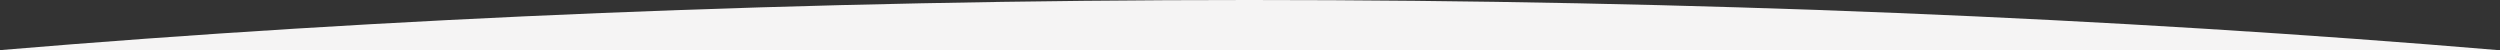 <?xml version="1.0" encoding="UTF-8"?>
<svg xmlns="http://www.w3.org/2000/svg" version="1.1" viewBox="0 0 1661.3 33.5">
  <rect x="0" y="0" width="1661.3" height="33.5" fill="#333333" stroke="none"/>
  <defs>
    <style>
      .cls-1 {
        fill: #f5f4f4;
      }
    </style>
  </defs>
  <!-- Generator: Adobe Illustrator 28.6.0, SVG Export Plug-In . SVG Version: 1.2.0 Build 709)  -->
  <g>
    <g id="Laag_1">
      <g id="Laag_1-2" data-name="Laag_1">
        <path class="cls-1" d="M1661.3,33.4h0C1406.2,11.9,1124.9,0,830.2,0S254.8,11.9,0,33.3v.2s1661.3,0,1661.3-.1Z"/>
      </g>
    </g>
  </g>
</svg>